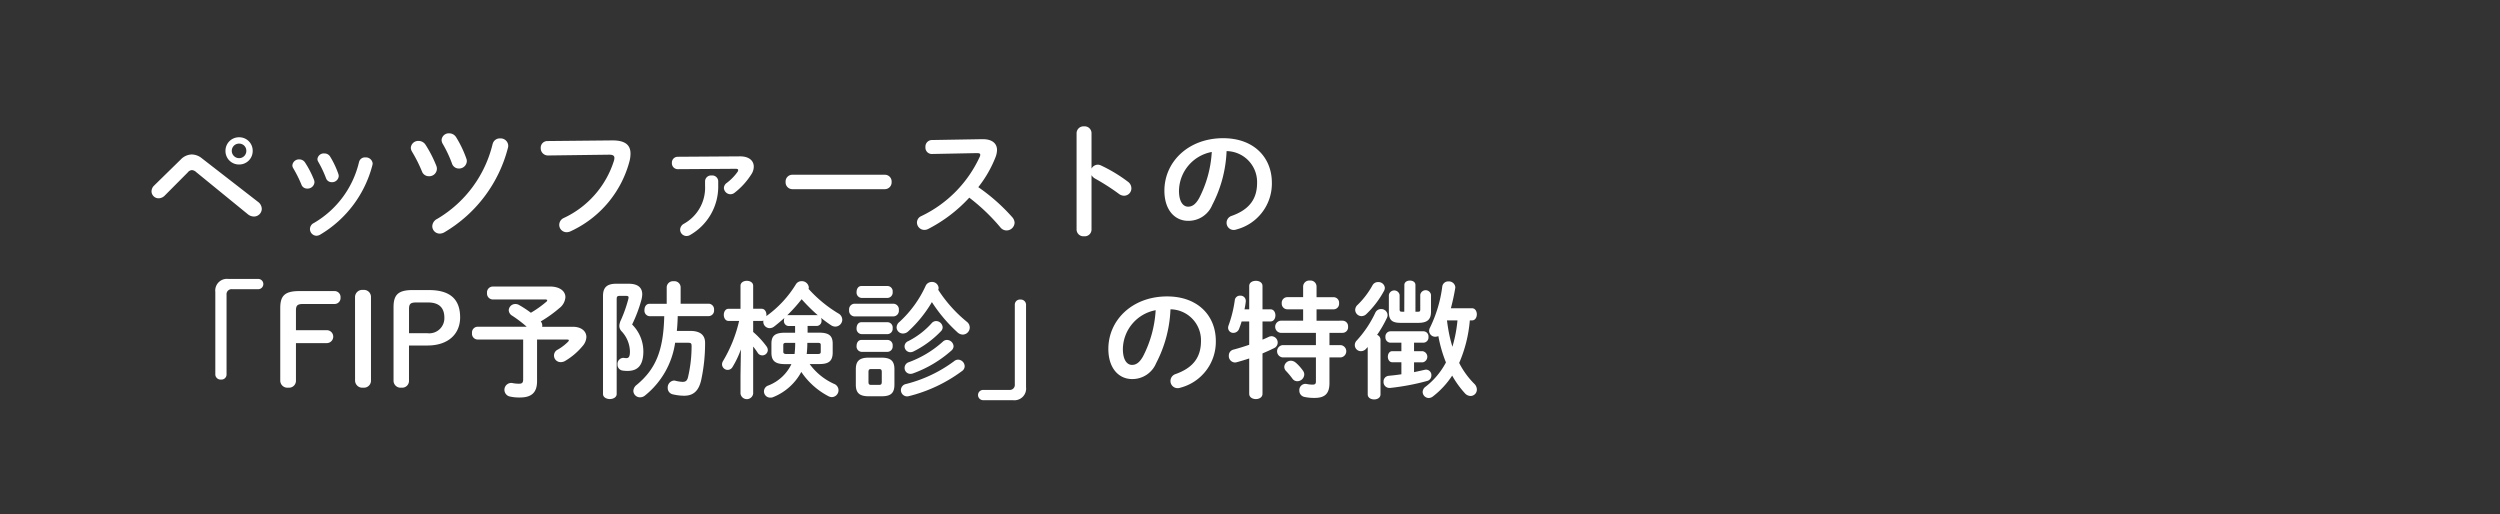 <svg xmlns="http://www.w3.org/2000/svg" xmlns:xlink="http://www.w3.org/1999/xlink" width="316" height="65" viewBox="0 0 316 65">
  <rect x="0" y="0" width="316" height="65" fill="#333333" stroke="none"/>
  <defs>
    <clipPath id="clip-path">
      <rect id="長方形_443" data-name="長方形 443" width="316" height="65" transform="translate(628 -471)" fill="#fff" stroke="#707070" stroke-width="1"/>
    </clipPath>
  </defs>
  <g id="マスクグループ_82" data-name="マスクグループ 82" transform="translate(-628 471)" clip-path="url(#clip-path)">
    <path id="パス_554" data-name="パス 554" d="M12.224-11.648A1.7,1.7,0,0,0,10.5-9.936a1.7,1.7,0,0,0,1.728,1.728,1.7,1.7,0,0,0,1.712-1.728A1.694,1.694,0,0,0,12.224-11.648Zm0,2.64a.929.929,0,0,1-.928-.928.915.915,0,0,1,.928-.912.9.9,0,0,1,.912.912A.915.915,0,0,1,12.224-9.008ZM1.472-5.536a1.035,1.035,0,0,0-.32.736.892.892,0,0,0,.912.864,1.1,1.1,0,0,0,.768-.352L5.728-7.2a.737.737,0,0,1,.528-.3.876.876,0,0,1,.544.256l6.512,5.312a1.221,1.221,0,0,0,.784.3.983.983,0,0,0,.992-.976,1.128,1.128,0,0,0-.48-.88L7.536-8.976a2.1,2.1,0,0,0-1.3-.5,1.994,1.994,0,0,0-1.392.64Zm19.1-2.9a.854.854,0,0,0-.736-.416.836.836,0,0,0-.88.736.708.708,0,0,0,.112.384A15.5,15.5,0,0,1,20.1-5.664a.758.758,0,0,0,.736.5.869.869,0,0,0,.912-.784A.906.906,0,0,0,21.7-6.24,12.3,12.3,0,0,0,20.576-8.432Zm3.168-.752a.828.828,0,0,0-.752-.416.8.8,0,0,0-.864.7.7.7,0,0,0,.112.368A14.025,14.025,0,0,1,23.2-6.5a.754.754,0,0,0,.736.528.836.836,0,0,0,.88-.768.888.888,0,0,0-.048-.272A11.239,11.239,0,0,0,23.744-9.184Zm3.648.64A12.117,12.117,0,0,1,21.68-.816a.861.861,0,0,0-.5.768A.847.847,0,0,0,22,.8a1.008,1.008,0,0,0,.448-.128,14.388,14.388,0,0,0,6.624-8.8,1.1,1.1,0,0,0,.032-.208.861.861,0,0,0-.928-.768A.752.752,0,0,0,27.392-8.544Zm8.416-2.128a1.048,1.048,0,0,0-.9-.512.94.94,0,0,0-.976.864,1.02,1.02,0,0,0,.144.48,18.416,18.416,0,0,1,1.264,2.512.919.919,0,0,0,.88.608.965.965,0,0,0,1.008-.912A1.05,1.05,0,0,0,37.168-8,15.55,15.55,0,0,0,35.808-10.672Zm3.872-.944a1.031,1.031,0,0,0-.9-.528.912.912,0,0,0-.96.848,1.02,1.02,0,0,0,.144.48,15.42,15.42,0,0,1,1.168,2.48A.9.9,0,0,0,40-7.7a.977.977,0,0,0,1.008-.928.889.889,0,0,0-.064-.336A13.921,13.921,0,0,0,39.68-11.616Zm4.592.816a15.064,15.064,0,0,1-7.008,9.472A1.079,1.079,0,0,0,36.64-.4a.942.942,0,0,0,.944.928,1.211,1.211,0,0,0,.576-.16,17.407,17.407,0,0,0,8.048-10.7.793.793,0,0,0,.032-.272.956.956,0,0,0-1.024-.9A.917.917,0,0,0,44.272-10.8Zm6.928-.368a.839.839,0,0,0-.848.88.91.91,0,0,0,.928.944l7.712-.1c.464,0,.672.112.672.416a1.293,1.293,0,0,1-.048.32A11.928,11.928,0,0,1,53.248-1.44a.955.955,0,0,0-.56.848.932.932,0,0,0,.928.944,1.157,1.157,0,0,0,.528-.128,13.55,13.55,0,0,0,7.44-8.9,3.93,3.93,0,0,0,.112-.912c0-1.072-.656-1.68-2.336-1.664ZM71.12-5.536A5.207,5.207,0,0,1,68.448-.72a.887.887,0,0,0-.48.752.816.816,0,0,0,.816.8.946.946,0,0,0,.5-.16,7.05,7.05,0,0,0,3.5-6.208V-6.1a.754.754,0,0,0-.832-.72.754.754,0,0,0-.832.72ZM67.664-9.184a.735.735,0,0,0-.736.784.743.743,0,0,0,.736.784l7.344-.048c.208,0,.3.064.3.176a.491.491,0,0,1-.08.208,6.344,6.344,0,0,1-1.376,1.408.821.821,0,0,0-.352.624.842.842,0,0,0,.832.8.862.862,0,0,0,.544-.208,9.122,9.122,0,0,0,2.08-2.288,1.772,1.772,0,0,0,.32-.992c0-.736-.576-1.3-1.728-1.3Zm14.5,2.272A.851.851,0,0,0,81.3-6a.86.86,0,0,0,.864.912H93.84A.86.86,0,0,0,94.7-6a.851.851,0,0,0-.864-.912ZM99.76-11.3a.831.831,0,0,0-.784.9.8.8,0,0,0,.8.864l5.728-.112c.272,0,.4.064.4.208a.6.6,0,0,1-.064.256,15.425,15.425,0,0,1-7.392,7.5.89.89,0,0,0-.544.816.939.939,0,0,0,.928.928A1.037,1.037,0,0,0,99.3-.048a18.508,18.508,0,0,0,5.216-3.968,24.669,24.669,0,0,1,3.936,3.76,1,1,0,0,0,.768.384,1.02,1.02,0,0,0,1.024-.96,1.124,1.124,0,0,0-.3-.72,23.781,23.781,0,0,0-4.288-3.792,14.848,14.848,0,0,0,2.192-3.824,2.677,2.677,0,0,0,.176-.864c0-.832-.608-1.376-1.792-1.376h-.1Zm20.208-.88a.866.866,0,0,0-.944-.848.875.875,0,0,0-.944.848V.032a.862.862,0,0,0,.944.832.854.854,0,0,0,.944-.832v-6.9a1.141,1.141,0,0,0,.464.448,28.262,28.262,0,0,1,2.992,1.92,1.082,1.082,0,0,0,.672.24.929.929,0,0,0,.912-.944,1.028,1.028,0,0,0-.448-.832,18.761,18.761,0,0,0-3.392-2.048.985.985,0,0,0-.416-.1.913.913,0,0,0-.784.5ZM132.176-1.088A3.246,3.246,0,0,0,135.232-3.1a16.009,16.009,0,0,0,1.808-6.8,3.911,3.911,0,0,1,3.856,4c0,1.984-.912,3.36-3.184,4.176a.921.921,0,0,0-.672.88.9.9,0,0,0,.9.912A1.05,1.05,0,0,0,138.3,0a5.993,5.993,0,0,0,4.464-5.9c0-3.184-2.256-5.632-6.16-5.632-4.4,0-7.424,2.992-7.424,6.64C129.184-2.4,130.544-1.088,132.176-1.088Zm2.992-8.7a14.472,14.472,0,0,1-1.6,5.84c-.464.816-.9,1.072-1.392,1.072-.576,0-1.152-.544-1.152-2.016A5.068,5.068,0,0,1,135.168-9.792ZM10.864,6.256A1.479,1.479,0,0,0,9.216,7.9V18.368a.668.668,0,0,0,.72.608.643.643,0,0,0,.7-.608V8.256a.638.638,0,0,1,.72-.7h3.28a.648.648,0,0,0,0-1.3Zm6.56,12.832A.9.9,0,0,0,18.432,20a.875.875,0,0,0,.976-.912v-4.72h3.936a.817.817,0,0,0,0-1.632H19.408V10.272c0-.64.16-.848.9-.848h3.952a.755.755,0,0,0,.784-.816.755.755,0,0,0-.784-.816H19.84c-1.888,0-2.416.624-2.416,2.16Zm9.456,0A.914.914,0,0,0,27.9,20a.888.888,0,0,0,.992-.912V8.56a.888.888,0,0,0-.992-.912.914.914,0,0,0-1.024.912ZM34.144,7.664c-1.84,0-2.4.624-2.4,2.16v9.264a.888.888,0,0,0,.992.912.862.862,0,0,0,.96-.912V14.672h2.336c2.64,0,4.128-1.472,4.128-3.552,0-2.192-1.152-3.456-3.936-3.456ZM33.7,13.12V10.08c0-.64.16-.848.9-.848h1.52c1.376,0,2.048.672,2.048,1.92a1.911,1.911,0,0,1-2.128,1.968Zm10.56-5.9a.738.738,0,0,0-.7.816.747.747,0,0,0,.7.816H50.88c.192,0,.288.032.288.112a.344.344,0,0,1-.144.208,13.433,13.433,0,0,1-1.92,1.36,13.866,13.866,0,0,0-1.488-.976.888.888,0,0,0-.464-.128.832.832,0,0,0-.848.784.85.85,0,0,0,.448.7A15.4,15.4,0,0,1,48.576,12.3H42.352a.721.721,0,0,0-.688.8.726.726,0,0,0,.688.816h5.776v5.04c0,.4-.128.544-.5.544a3.9,3.9,0,0,1-.848-.08.779.779,0,0,0-.192-.016.868.868,0,0,0-.16,1.712,5.427,5.427,0,0,0,1.28.128c1.5,0,2.176-.64,2.176-2.064V13.92H53.68c.16,0,.224.032.224.1a.381.381,0,0,1-.1.176,6.251,6.251,0,0,1-1.3.992.832.832,0,0,0,.4,1.584,1.057,1.057,0,0,0,.544-.16,8.441,8.441,0,0,0,2.192-1.872,1.834,1.834,0,0,0,.48-1.136c0-.72-.608-1.3-1.728-1.3H50.528a.656.656,0,0,0,.016-.176.809.809,0,0,0-.192-.5A16.131,16.131,0,0,0,52.7,9.952a1.911,1.911,0,0,0,.768-1.392c0-.752-.7-1.344-1.968-1.344Zm21.7,3.744c-.1,4.352-1.072,6.688-3.488,8.688a1.014,1.014,0,0,0-.416.768.834.834,0,0,0,.848.8.972.972,0,0,0,.64-.24,10.473,10.473,0,0,0,3.792-6.656h1.616c.384,0,.464.08.464.4a16.972,16.972,0,0,1-.448,3.936c-.112.48-.32.608-.7.608a4.756,4.756,0,0,1-.848-.128A.936.936,0,0,0,67.2,19.1a.874.874,0,0,0-.8.928.808.808,0,0,0,.64.816,6.329,6.329,0,0,0,1.44.176c1.056,0,1.808-.5,2.144-1.952a22.026,22.026,0,0,0,.5-4.688c.016-1.008-.592-1.552-1.872-1.552h-1.7c.064-.624.1-1.248.112-1.872H71.6a.7.7,0,0,0,.656-.784.711.711,0,0,0-.656-.784H68.032V7.3a.784.784,0,0,0-.88-.752.792.792,0,0,0-.88.752v2.1H64.1c-.432,0-.64.384-.64.784a.7.7,0,0,0,.64.784ZM59.9,6.864c-1.2,0-1.68.48-1.68,1.552V20.8c0,.416.432.64.864.64s.864-.224.864-.64V8.816c0-.32.08-.416.368-.416h.8c.24,0,.336.048.336.208a1.182,1.182,0,0,1-.032.192,16.814,16.814,0,0,1-.928,2.64,1.913,1.913,0,0,0-.208.752,1,1,0,0,0,.3.7,3.871,3.871,0,0,1,1.04,2.512c0,.688-.144.864-.48.864a2.465,2.465,0,0,1-.3-.032h-.1a.756.756,0,0,0-.688.816.744.744,0,0,0,.608.784,4.212,4.212,0,0,0,.656.048c1.264,0,2-.672,2-2.48A4.816,4.816,0,0,0,61.9,12.016a17.826,17.826,0,0,0,1.168-3.088,3.306,3.306,0,0,0,.112-.72c0-.864-.56-1.344-1.728-1.344ZM82.5,13.056h-1.28c-1.28,0-1.712.4-1.712,1.392v1.12c0,1.008.432,1.456,1.712,1.456h.816a5.391,5.391,0,0,1-2.912,2.7.785.785,0,0,0,.256,1.536.83.83,0,0,0,.384-.08,6.978,6.978,0,0,0,3.52-3.168,9.362,9.362,0,0,0,3.408,3.056,1.008,1.008,0,0,0,.448.128.865.865,0,0,0,.272-1.68,7.723,7.723,0,0,1-3.072-2.5h1.2c1.088,0,1.712-.272,1.712-1.456v-1.12c0-.992-.464-1.392-1.712-1.392H84.08v-.848h1.168a.624.624,0,0,0,.592-.688.742.742,0,0,0-.064-.336c.416.336.848.656,1.264.928a.95.95,0,0,0,.544.176.885.885,0,0,0,.88-.864.923.923,0,0,0-.5-.8,16.346,16.346,0,0,1-3.76-3.1.8.8,0,0,0,.032-.192.886.886,0,0,0-.928-.784.823.823,0,0,0-.7.384,13.786,13.786,0,0,1-3.7,4l-.048.032a.544.544,0,0,0,.016-.16c0-.384-.208-.768-.608-.768H77.2V7.12c0-.416-.4-.624-.8-.624s-.8.208-.8.624v2.912H74.08c-.384,0-.592.384-.592.768s.208.768.608.768h1.328a17.514,17.514,0,0,1-2.016,5.04.865.865,0,0,0-.144.448.724.724,0,0,0,.72.7.711.711,0,0,0,.608-.368,11.92,11.92,0,0,0,1.056-2.224l-.048,3.3v2.3a.809.809,0,0,0,1.6,0V14.8a9.177,9.177,0,0,1,.576.8.678.678,0,0,0,.576.32.693.693,0,0,0,.7-.672.81.81,0,0,0-.176-.48A10.667,10.667,0,0,0,77.2,12.96V11.568h1.072a.565.565,0,0,0,.224-.048.544.544,0,0,0-.016.16.813.813,0,0,0,.8.8.945.945,0,0,0,.576-.208c.432-.336.864-.7,1.3-1.088a.787.787,0,0,0-.064.336.62.62,0,0,0,.56.688H82.5ZM81.36,15.744c-.192,0-.352-.064-.352-.272v-.864c0-.192.1-.272.352-.272h1.152v.144a11.172,11.172,0,0,1-.08,1.264Zm2.688-1.408h1.344c.272,0,.352.08.352.272v.864c0,.192-.08.272-.352.272H83.968a12.919,12.919,0,0,0,.08-1.36Zm-2.4-3.5a.443.443,0,0,0-.144.016,19.925,19.925,0,0,0,1.824-2.032,22.324,22.324,0,0,0,2.048,2.032.352.352,0,0,0-.128-.016ZM93.44,21.088c1.088,0,1.616-.336,1.616-1.472V17.68c0-.992-.4-1.472-1.616-1.472H91.792c-1.216,0-1.616.48-1.616,1.472v1.936c0,.992.4,1.472,1.616,1.472Zm-1.328-1.44c-.272,0-.336-.112-.336-.368V18.016c0-.272.08-.368.336-.368H93.12c.256,0,.336.1.336.368V19.28c0,.272-.08.368-.336.368Zm8.48-12.016a.642.642,0,0,0,.048-.24.82.82,0,0,0-.864-.752.84.84,0,0,0-.784.512A14.052,14.052,0,0,1,95.68,11.7a.906.906,0,0,0-.352.688.8.8,0,0,0,.816.768.976.976,0,0,0,.656-.272,15.857,15.857,0,0,0,2.992-3.7,19.118,19.118,0,0,0,3.216,3.808,1.02,1.02,0,0,0,.688.3.9.9,0,0,0,.88-.9.916.916,0,0,0-.368-.72A17.247,17.247,0,0,1,100.592,7.632Zm-5.632,3.36a.717.717,0,0,0,.656-.8.717.717,0,0,0-.656-.8H89.968a.716.716,0,0,0-.64.8.716.716,0,0,0,.64.8Zm-.752-2.336a.677.677,0,0,0,.624-.752.669.669,0,0,0-.624-.752H90.88c-.4,0-.608.368-.608.752a.676.676,0,0,0,.608.752Zm0,4.576a.677.677,0,0,0,.624-.752.669.669,0,0,0-.624-.752H90.88c-.4,0-.608.368-.608.752a.676.676,0,0,0,.608.752Zm0,2.24a.677.677,0,0,0,.624-.752.669.669,0,0,0-.624-.752H90.88c-.4,0-.608.368-.608.752a.676.676,0,0,0,.608.752Zm6.96-1.28a13.223,13.223,0,0,1-4.3,2.592.749.749,0,0,0-.528.72.737.737,0,0,0,.736.752,1.087,1.087,0,0,0,.3-.048,15.006,15.006,0,0,0,4.9-2.912.748.748,0,0,0,.256-.528.853.853,0,0,0-.832-.8A.74.74,0,0,0,101.168,14.192Zm1.408,2.48a17.229,17.229,0,0,1-6.048,2.864.79.79,0,0,0,.128,1.568,1.255,1.255,0,0,0,.224-.032A18.9,18.9,0,0,0,103.6,17.9a.75.75,0,0,0,.336-.608.858.858,0,0,0-.832-.832A.823.823,0,0,0,102.576,16.672Zm-2.832-4.8a10.032,10.032,0,0,1-2.96,2.256.715.715,0,0,0-.448.656.744.744,0,0,0,.736.736.972.972,0,0,0,.4-.1,12.462,12.462,0,0,0,3.456-2.544.706.706,0,0,0,.224-.512.851.851,0,0,0-.832-.784A.775.775,0,0,0,99.744,11.872Zm10.3,9.712a1.479,1.479,0,0,0,1.648-1.648V9.472a.668.668,0,0,0-.72-.608.643.643,0,0,0-.7.608V19.584a.638.638,0,0,1-.72.7h-3.28a.648.648,0,0,0,0,1.3Zm15.04-2.672a3.246,3.246,0,0,0,3.056-2.016,16.009,16.009,0,0,0,1.808-6.8,3.911,3.911,0,0,1,3.856,4c0,1.984-.912,3.36-3.184,4.176a.921.921,0,0,0-.672.88.9.9,0,0,0,.9.912,1.05,1.05,0,0,0,.368-.064,5.993,5.993,0,0,0,4.464-5.9c0-3.184-2.256-5.632-6.16-5.632-4.4,0-7.424,2.992-7.424,6.64C122.1,17.6,123.456,18.912,125.088,18.912Zm2.992-8.7a14.472,14.472,0,0,1-1.6,5.84c-.464.816-.9,1.072-1.392,1.072-.576,0-1.152-.544-1.152-2.016A5.068,5.068,0,0,1,128.08,10.208Zm20.336,1.328V10.1h2.16a.7.7,0,0,0,.688-.768.7.7,0,0,0-.688-.768h-2.16V7.2a.762.762,0,0,0-.848-.736.771.771,0,0,0-.848.736V8.56H144.7a.711.711,0,0,0-.688.768.711.711,0,0,0,.688.768h2.016v1.44h-2.848a.773.773,0,0,0,0,1.536h4.464v1.552h-4.224a.782.782,0,0,0,0,1.552h4.224v3.04c0,.3-.112.4-.416.4a3.613,3.613,0,0,1-.752-.08.656.656,0,0,0-.176-.016.784.784,0,0,0-.752.848.8.8,0,0,0,.624.8,5.706,5.706,0,0,0,1.312.128c1.248,0,1.872-.5,1.872-1.872V16.176h1.44a.782.782,0,0,0,0-1.552h-1.44V13.072h1.664a.7.7,0,0,0,.688-.768.7.7,0,0,0-.688-.768Zm-6.832-1.44V7.152c0-.448-.416-.656-.832-.656-.432,0-.848.208-.848.656V10.1h-.592c.064-.336.128-.672.16-.992v-.08a.659.659,0,0,0-.7-.656.646.646,0,0,0-.688.56,15.411,15.411,0,0,1-.8,3.232.888.888,0,0,0-.048.272.653.653,0,0,0,.688.64.784.784,0,0,0,.72-.56c.1-.256.208-.56.3-.88h.96v2.944c-.688.24-1.376.448-1.984.608a.758.758,0,0,0-.592.768.811.811,0,0,0,.768.864,1.255,1.255,0,0,0,.224-.032c.464-.128,1.008-.288,1.584-.48v4.464c0,.448.416.672.848.672.416,0,.832-.224.832-.672v-5.1c.528-.224,1.024-.448,1.472-.672a.773.773,0,0,0,.448-.688.8.8,0,0,0-.784-.816.964.964,0,0,0-.384.1c-.224.112-.48.224-.752.336V11.632h1.008c.416,0,.624-.384.624-.768s-.208-.768-.624-.768Zm4.192,6.736a.941.941,0,0,0-.592-.24.83.83,0,0,0-.848.768.754.754,0,0,0,.208.512,9.758,9.758,0,0,1,.816.976.756.756,0,0,0,.624.336.893.893,0,0,0,.88-.848.821.821,0,0,0-.16-.48A5.709,5.709,0,0,0,145.776,16.832ZM168.064,11.5c.4,0,.608-.384.608-.768s-.208-.768-.608-.768h-2.672c.208-.784.4-1.632.544-2.512a.443.443,0,0,0,.016-.144.806.806,0,0,0-.864-.736.746.746,0,0,0-.784.64,16.516,16.516,0,0,1-1.552,5.2.857.857,0,0,0-.112.416.769.769,0,0,0,.8.736,1.092,1.092,0,0,0,.368-.08,17.21,17.21,0,0,0,.96,3.328,9.442,9.442,0,0,1-2.56,3.056.854.854,0,0,0-.384.672.779.779,0,0,0,.768.768.892.892,0,0,0,.5-.176,10.8,10.8,0,0,0,2.464-2.656,12.011,12.011,0,0,0,1.6,2.224.99.99,0,0,0,.72.352.806.806,0,0,0,.8-.816,1.032,1.032,0,0,0-.336-.736,10.333,10.333,0,0,1-1.9-2.624,16.915,16.915,0,0,0,1.344-5.376Zm-1.84,0a16.981,16.981,0,0,1-.64,3.328c-.128-.416-.24-.848-.336-1.264-.16-.7-.256-1.36-.352-2.064Zm-5.488,2.816h1.184a.66.66,0,0,0,.64-.72.652.652,0,0,0-.64-.72h-4.176a.649.649,0,0,0-.624.72.657.657,0,0,0,.624.72h1.392v1.072h-1.152c-.368,0-.56.352-.56.7s.192.7.56.7h1.152v1.52c-.528.08-1.072.144-1.6.192a.717.717,0,0,0-.656.752.74.74,0,0,0,.72.784h.112a30.1,30.1,0,0,0,4.672-.88.715.715,0,0,0,.544-.7.69.69,0,0,0-.672-.736,1.1,1.1,0,0,0-.208.032c-.432.1-.864.192-1.312.288V16.8h1.1a.718.718,0,0,0,0-1.408h-1.1ZM159.5,10.4h-.3c-.224,0-.288-.064-.288-.3V8.288a.689.689,0,0,0-1.36,0v2.144c0,1.04.416,1.376,1.488,1.376h2.224c1.12,0,1.616-.384,1.616-1.424V8.272a.687.687,0,0,0-1.36,0V10.1c0,.24-.048.3-.288.3h-.32V7.024c0-.384-.352-.56-.7-.56s-.7.176-.7.56ZM154.88,20.848c0,.432.4.64.816.64.4,0,.8-.208.8-.64V13.92a.651.651,0,0,0-.432-.592,14.767,14.767,0,0,0,1.248-2.16.808.808,0,0,0,.08-.368.8.8,0,0,0-.832-.736.784.784,0,0,0-.72.464,13.919,13.919,0,0,1-2.336,3.5.814.814,0,0,0-.256.592.768.768,0,0,0,.768.768.864.864,0,0,0,.656-.3c.064-.08.144-.144.208-.224Zm.608-13.792a10.628,10.628,0,0,1-1.872,2.464.886.886,0,0,0-.32.656.81.81,0,0,0,.8.784.9.9,0,0,0,.64-.288,11.861,11.861,0,0,0,2.208-2.912.852.852,0,0,0,.1-.384.8.8,0,0,0-.848-.72A.771.771,0,0,0,155.488,7.056Z" transform="translate(646 -442)" fill="#fff"/>
  </g>
</svg>
